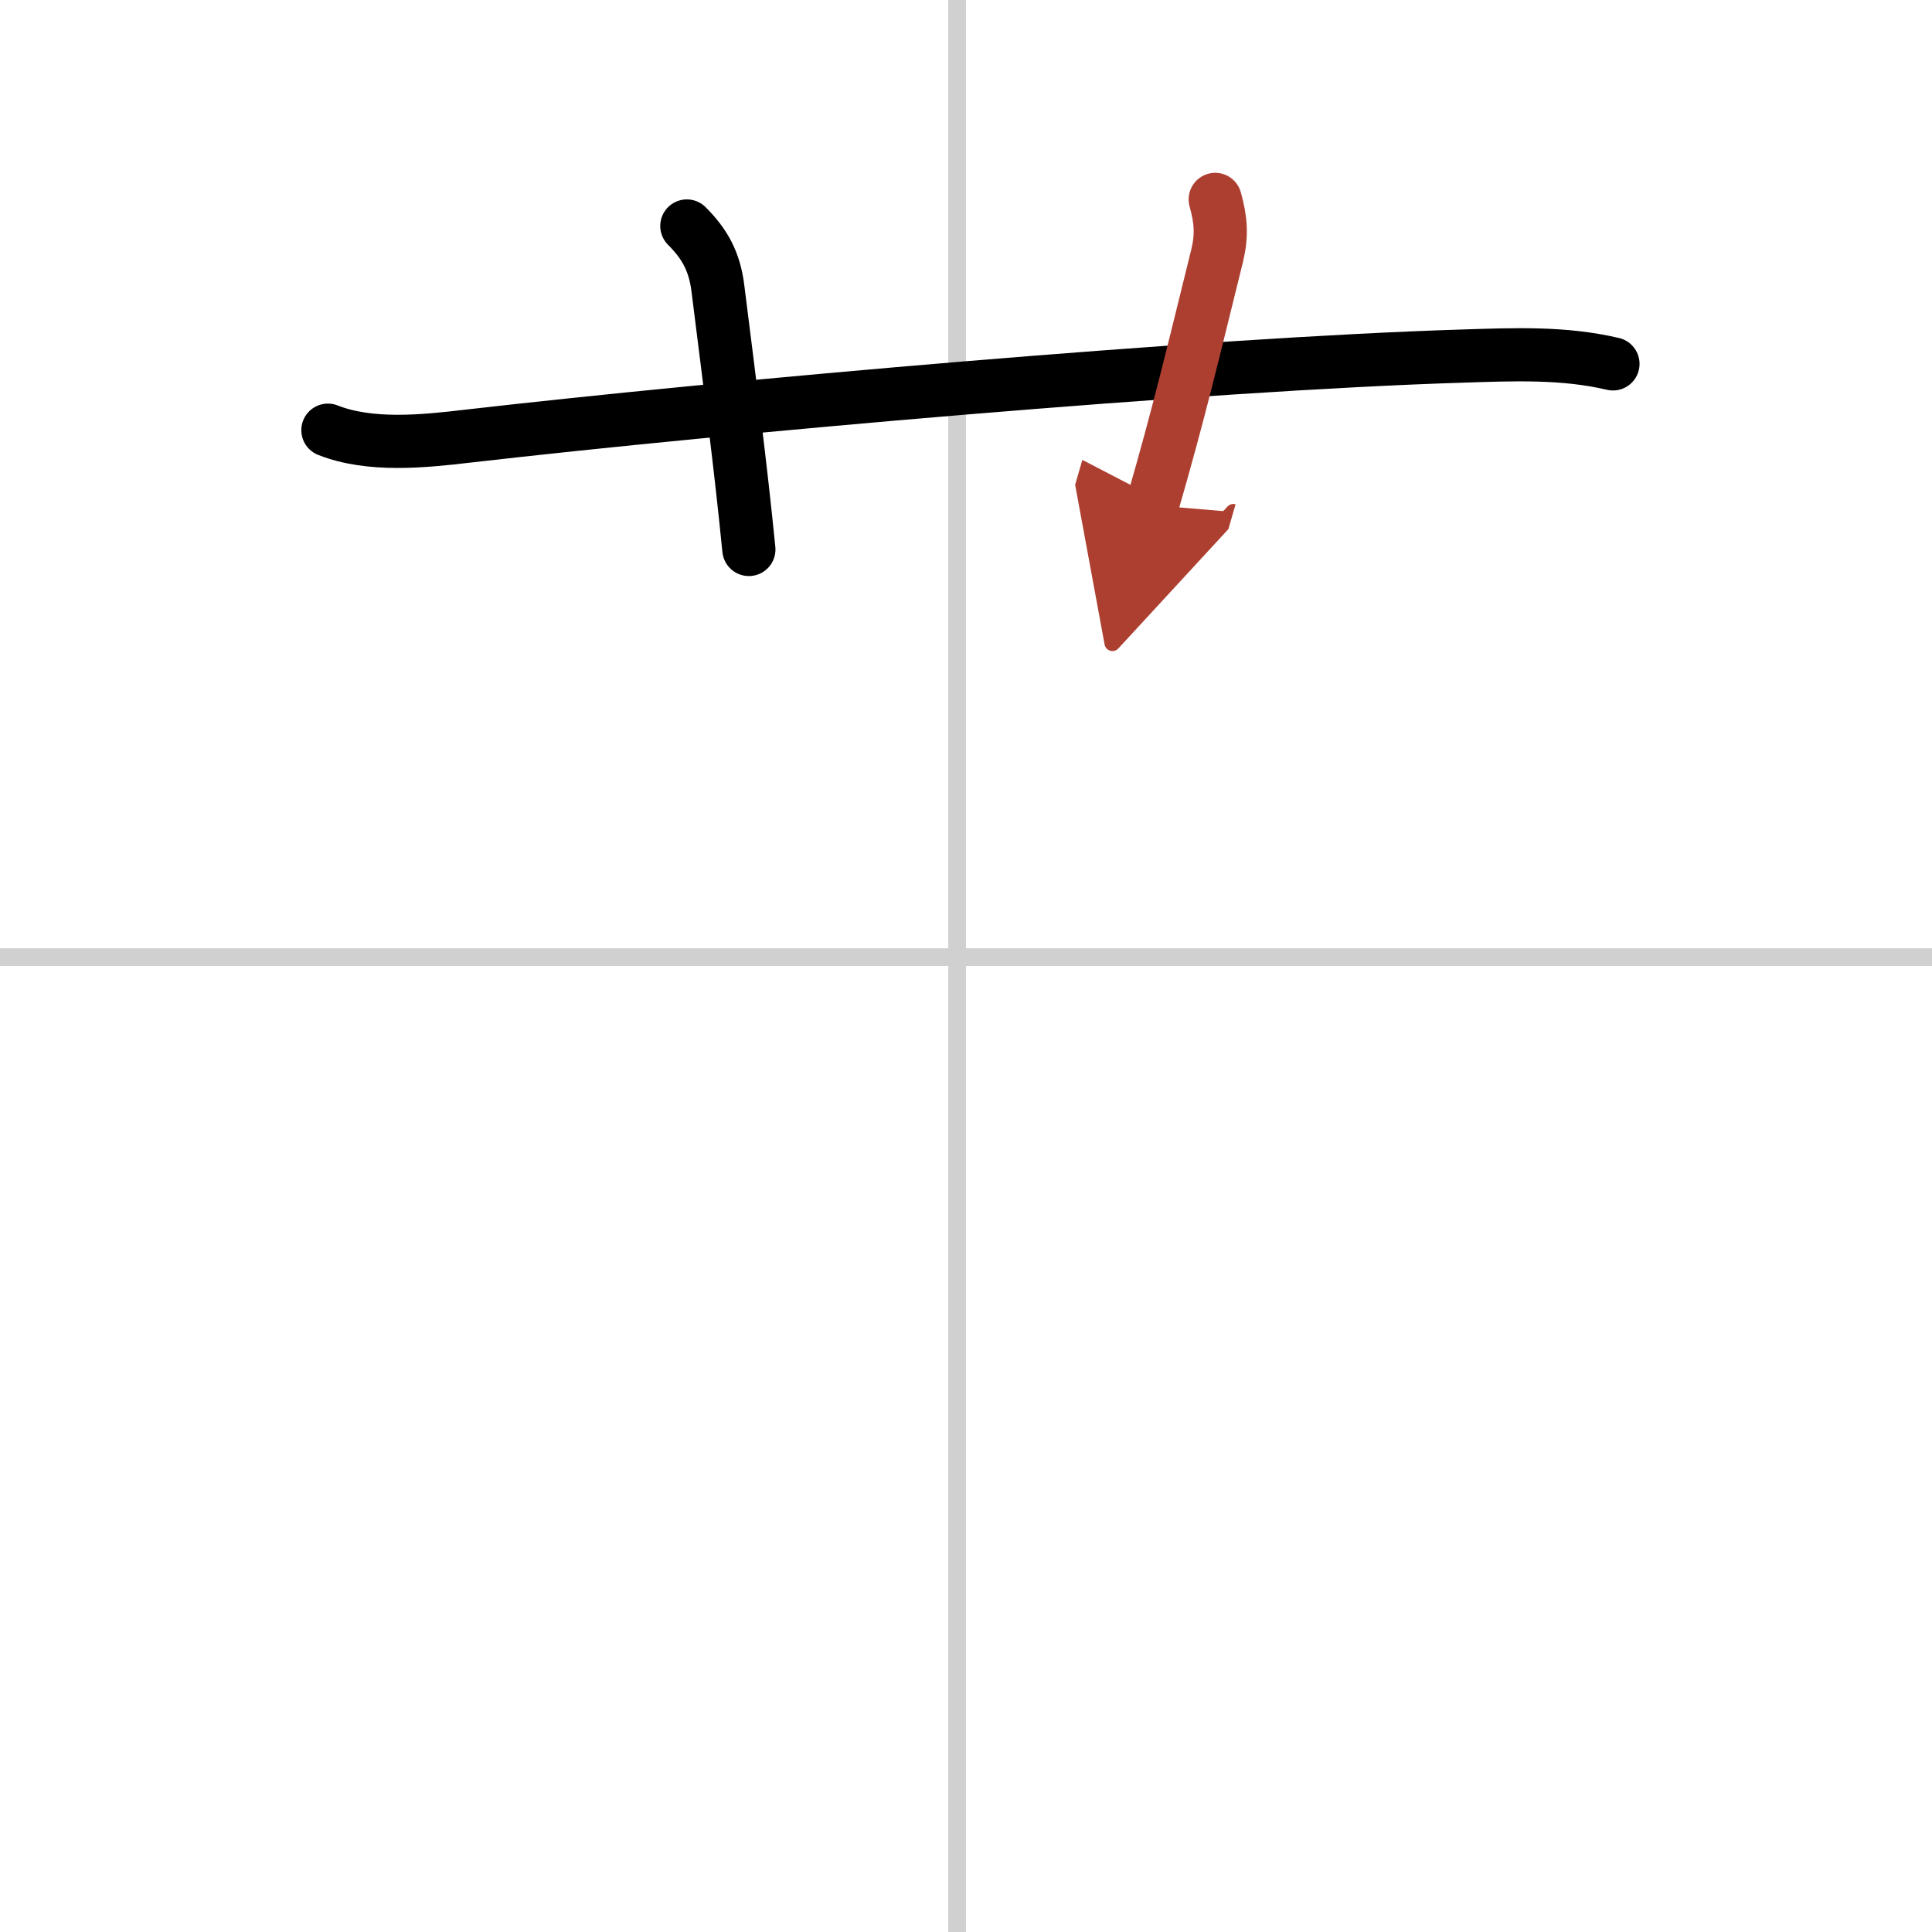 <svg width="400" height="400" viewBox="0 0 109 109" xmlns="http://www.w3.org/2000/svg"><defs><marker id="a" markerWidth="4" orient="auto" refX="1" refY="5" viewBox="0 0 10 10"><polyline points="0 0 10 5 0 10 1 5" fill="#ad3f31" stroke="#ad3f31"/></marker></defs><g fill="none" stroke="#000" stroke-linecap="round" stroke-linejoin="round" stroke-width="3"><rect width="100%" height="100%" fill="#fff" stroke="#fff"/><line x1="54" x2="54" y2="109" stroke="#d0d0d0" stroke-width="1"/><line x2="109" y1="54" y2="54" stroke="#d0d0d0" stroke-width="1"/><path d="m18.5 24.27c2.38 0.94 5.39 0.63 7.86 0.34 14.51-1.67 41.58-4.07 56.14-4.52 2.85-0.09 5.7-0.22 8.5 0.44"/><path d="m38.75 12.75c1 1 1.56 1.99 1.75 3.5 0.75 6 1.25 9.75 1.75 14.75"/><path d="m68.56 11.25c0.32 1.15 0.39 2 0.11 3.17-1.39 5.6-2.08 8.61-3.66 14.08" marker-end="url(#a)" stroke="#ad3f31"/></g></svg>
